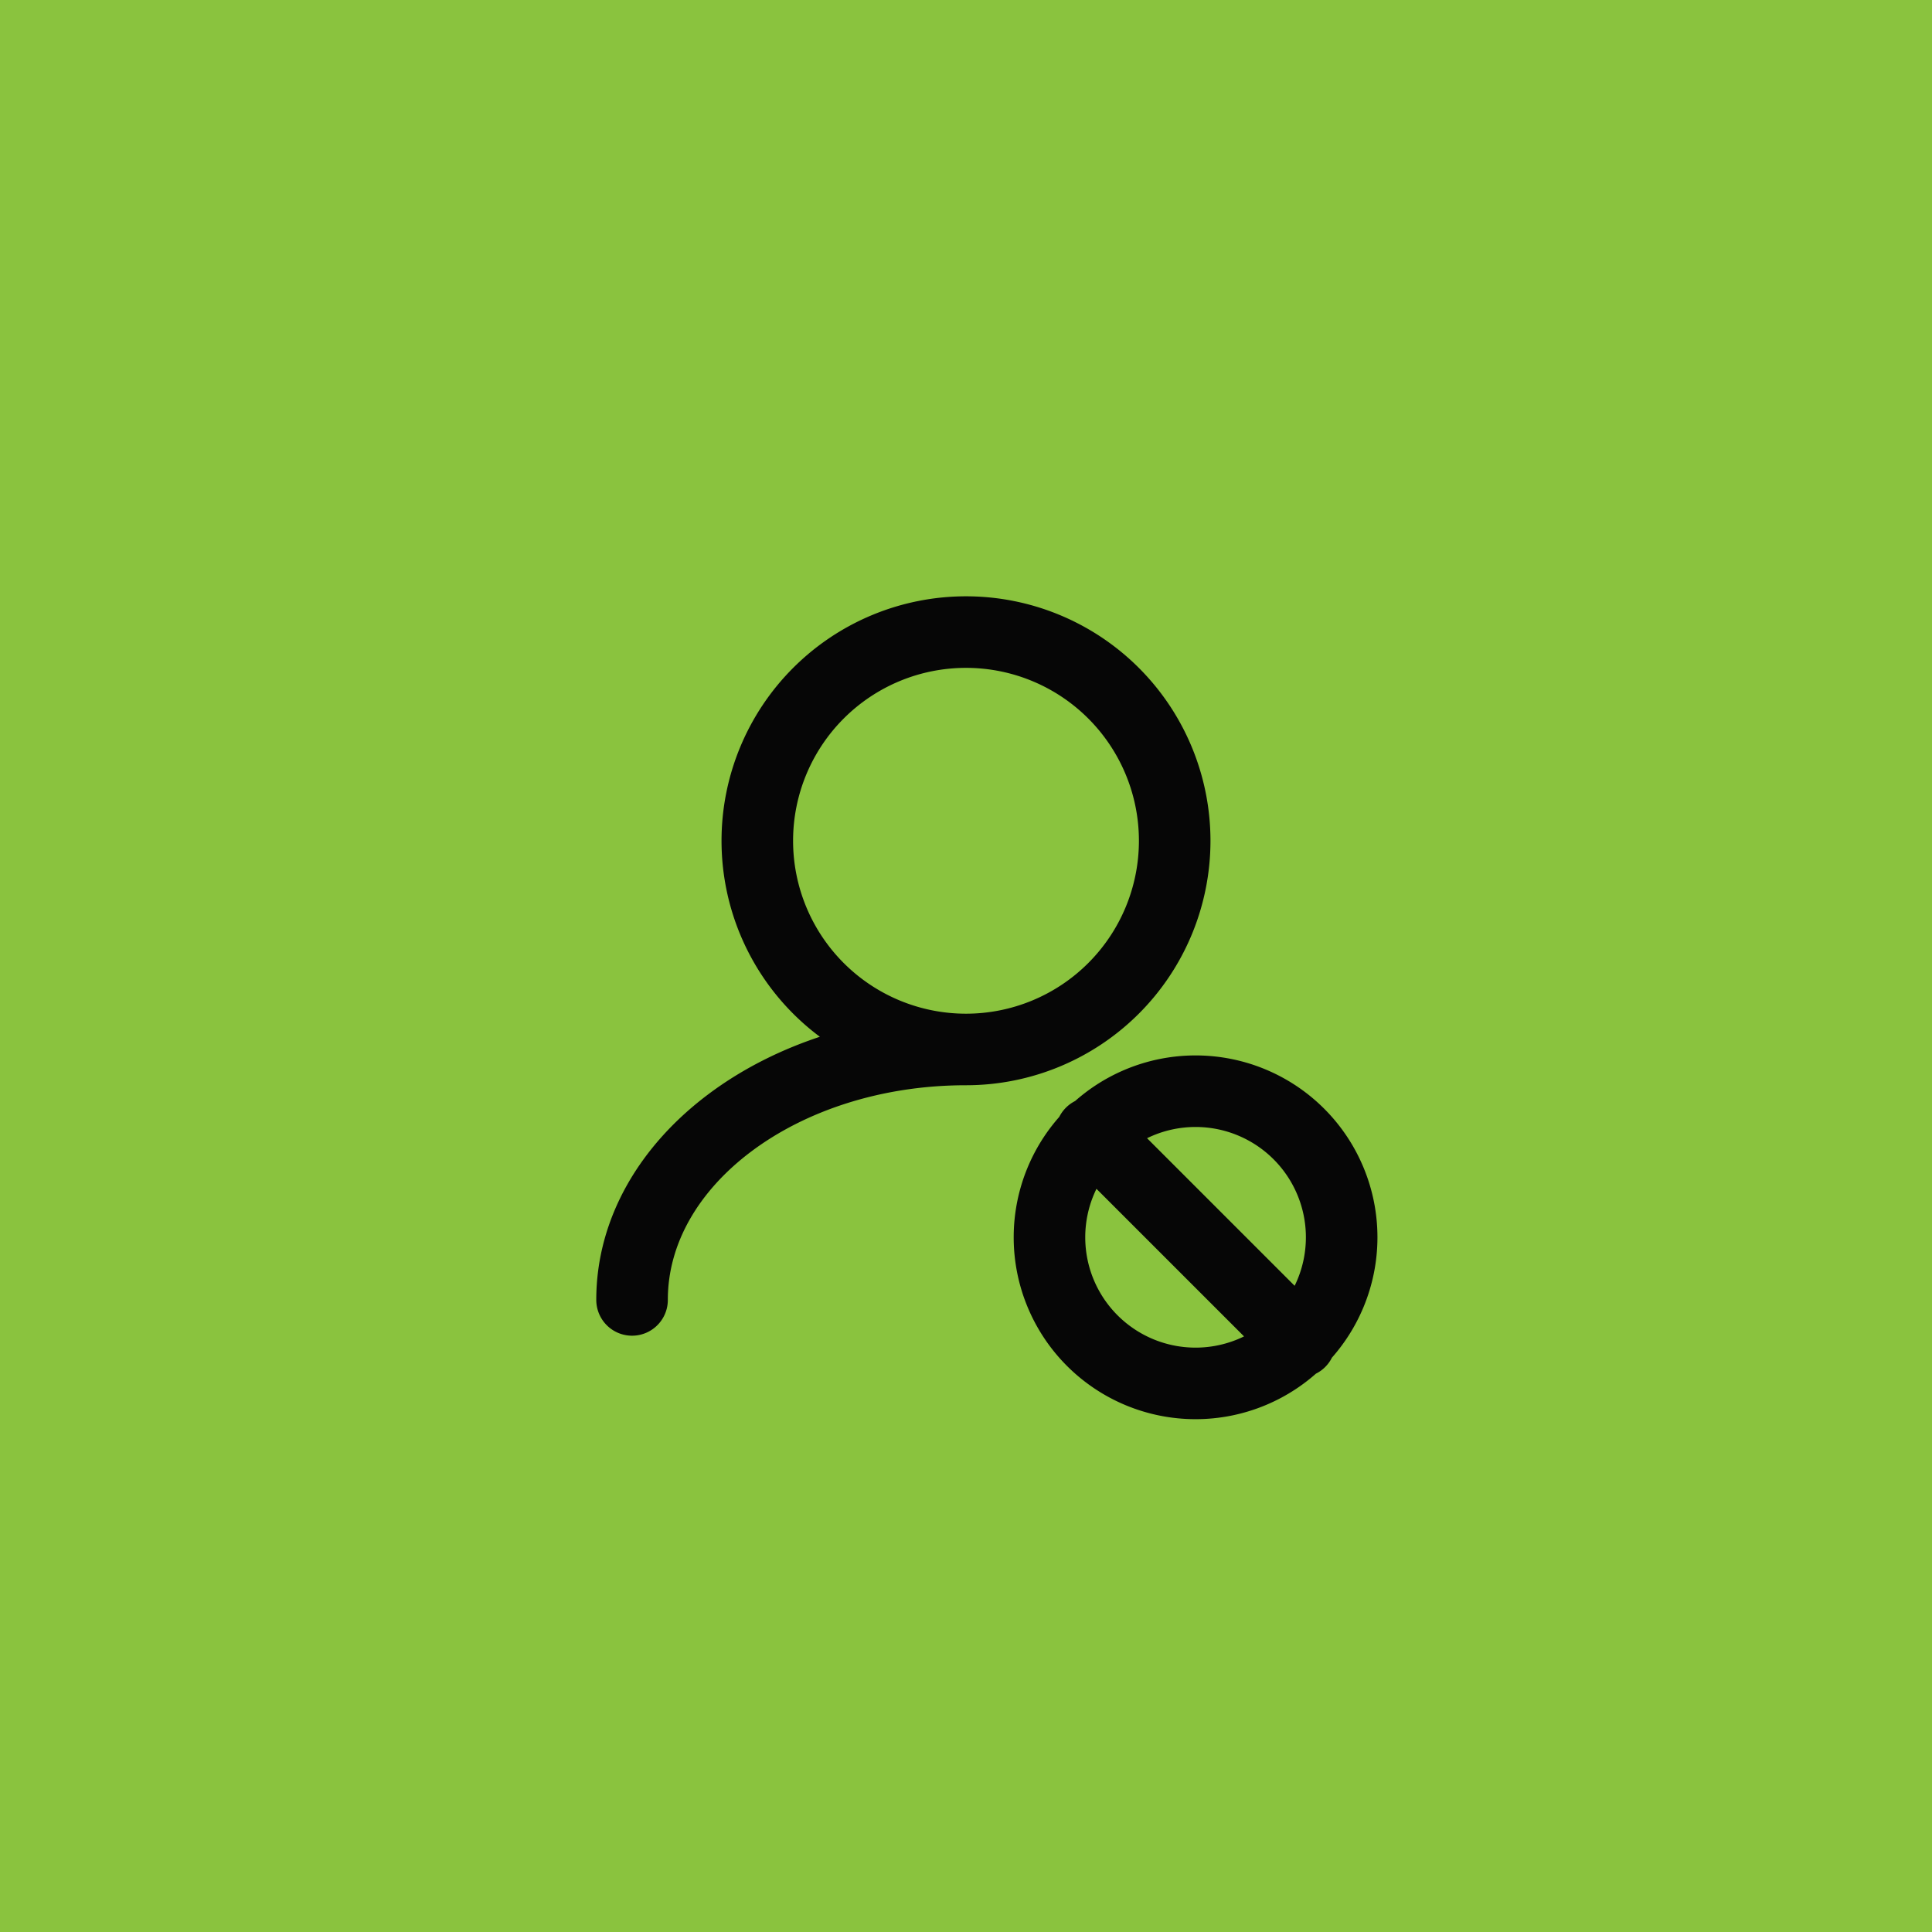 <?xml version="1.0" encoding="UTF-8"?>
<svg xmlns="http://www.w3.org/2000/svg" width="54" height="54" fill="none">
  <path fill="#8AC33E" d="M0 0h54v54H0z"></path>
  <path d="m30.5 31.667 5.833 5.833M27 29.333a5.833 5.833 0 1 0 0-11.666 5.833 5.833 0 0 0 0 11.666Zm0 0c-5.155 0-9.334 3.134-9.334 7m19.834-1.75a4.083 4.083 0 1 1-8.167 0 4.083 4.083 0 0 1 8.167 0Z" stroke="#060606" stroke-width="2" stroke-linecap="round"></path>
</svg>
